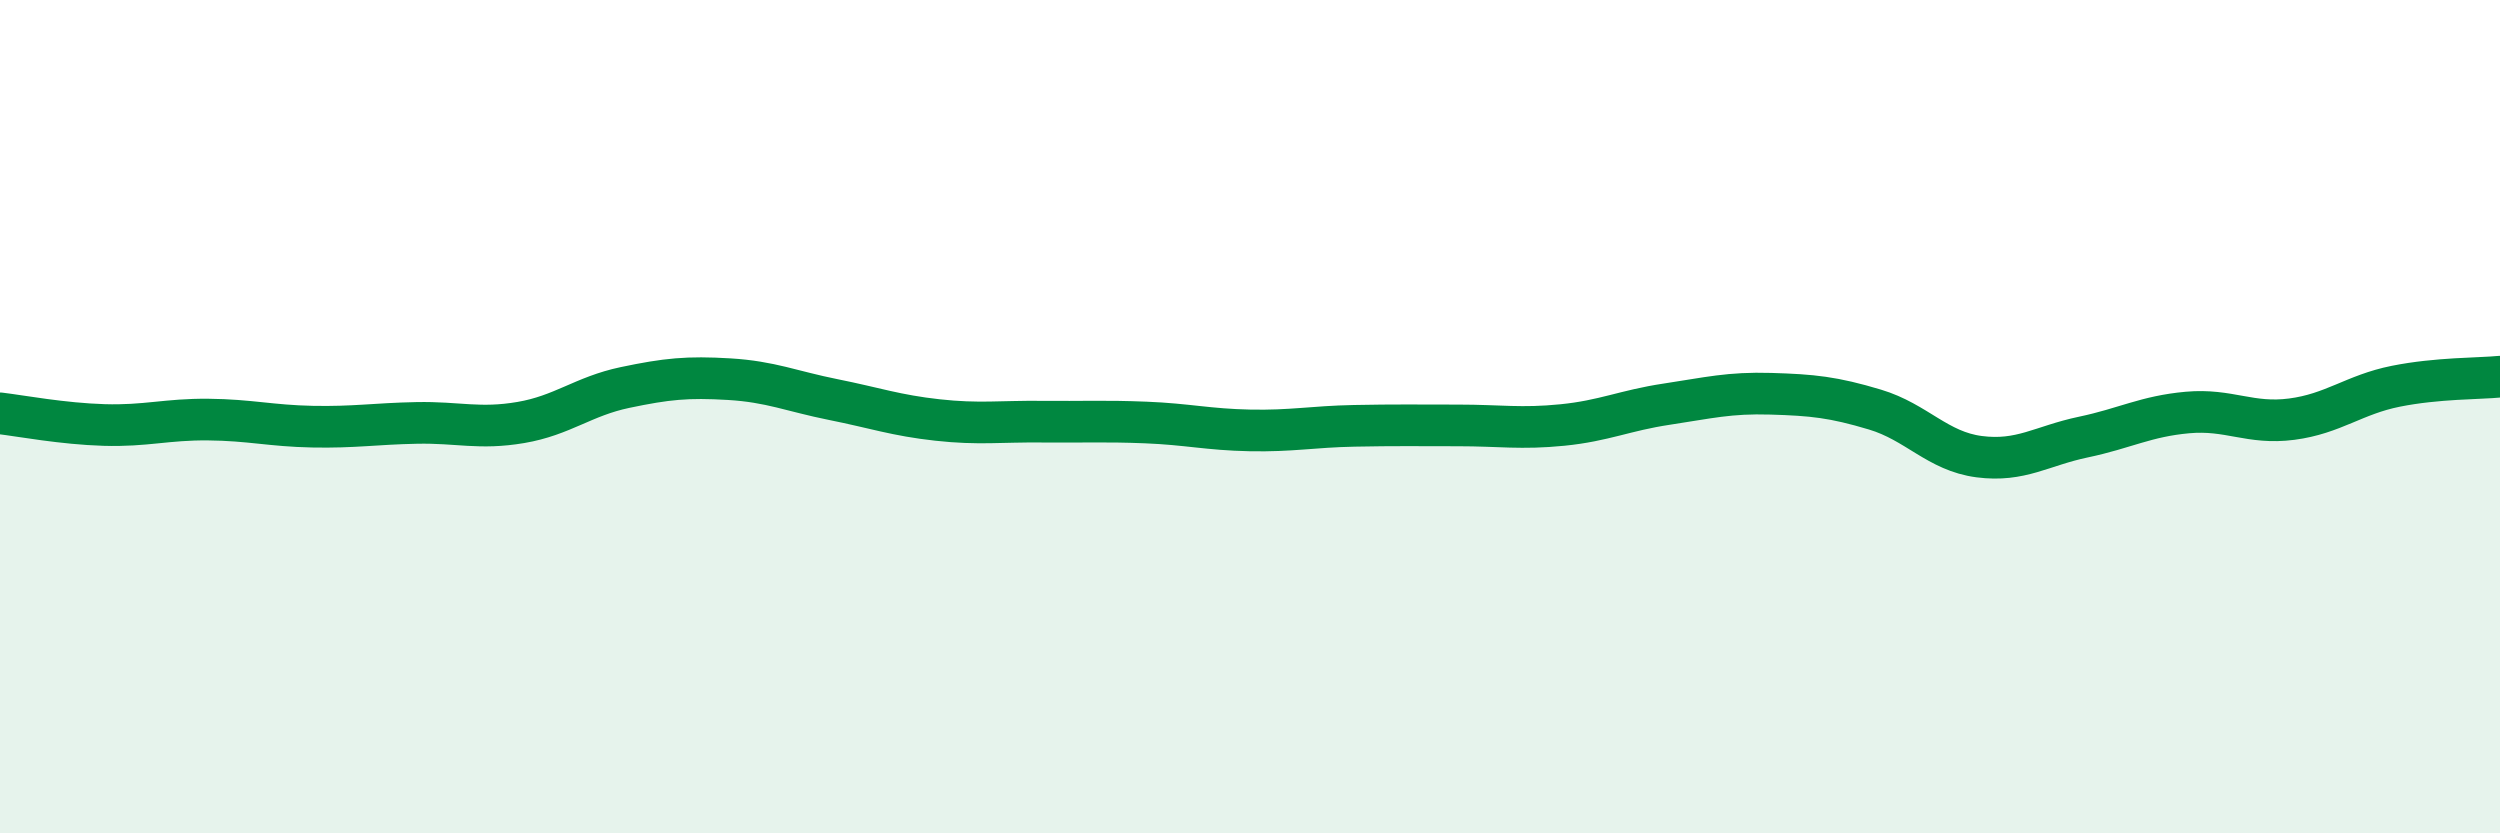 
    <svg width="60" height="20" viewBox="0 0 60 20" xmlns="http://www.w3.org/2000/svg">
      <path
        d="M 0,9.92 C 0.5,9.98 1.5,10.17 2.5,10.2 C 3.5,10.23 4,10.06 5,10.07 C 6,10.08 6.5,10.22 7.5,10.24 C 8.5,10.26 9,10.17 10,10.15 C 11,10.13 11.5,10.31 12.5,10.14 C 13.5,9.97 14,9.51 15,9.3 C 16,9.09 16.5,9.04 17.5,9.1 C 18.5,9.16 19,9.39 20,9.59 C 21,9.79 21.5,9.97 22.5,10.08 C 23.5,10.19 24,10.11 25,10.12 C 26,10.13 26.5,10.1 27.5,10.14 C 28.5,10.18 29,10.31 30,10.33 C 31,10.35 31.5,10.24 32.5,10.22 C 33.5,10.2 34,10.21 35,10.21 C 36,10.21 36.5,10.3 37.5,10.2 C 38.5,10.1 39,9.85 40,9.7 C 41,9.55 41.5,9.42 42.5,9.45 C 43.5,9.48 44,9.53 45,9.83 C 46,10.13 46.5,10.83 47.5,10.96 C 48.5,11.09 49,10.7 50,10.49 C 51,10.28 51.5,9.99 52.5,9.9 C 53.5,9.81 54,10.19 55,10.06 C 56,9.93 56.5,9.47 57.5,9.27 C 58.5,9.07 59.5,9.09 60,9.04L60 20L0 20Z"
        fill="#008740"
        opacity="0.1"
        stroke-linecap="round"
        stroke-linejoin="round"
      />
      <path
        d="M 0,9.92 C 0.5,9.98 1.5,10.17 2.5,10.2 C 3.5,10.23 4,10.06 5,10.07 C 6,10.08 6.5,10.22 7.5,10.24 C 8.5,10.26 9,10.17 10,10.15 C 11,10.13 11.5,10.31 12.5,10.14 C 13.5,9.97 14,9.51 15,9.3 C 16,9.09 16.5,9.04 17.5,9.1 C 18.5,9.16 19,9.39 20,9.59 C 21,9.79 21.5,9.97 22.5,10.08 C 23.5,10.19 24,10.11 25,10.12 C 26,10.13 26.5,10.1 27.5,10.14 C 28.5,10.18 29,10.31 30,10.33 C 31,10.35 31.5,10.24 32.5,10.22 C 33.5,10.2 34,10.21 35,10.21 C 36,10.21 36.5,10.3 37.5,10.2 C 38.5,10.1 39,9.85 40,9.7 C 41,9.55 41.5,9.42 42.5,9.45 C 43.5,9.48 44,9.53 45,9.83 C 46,10.13 46.5,10.83 47.5,10.96 C 48.5,11.09 49,10.7 50,10.49 C 51,10.28 51.5,9.99 52.5,9.9 C 53.5,9.81 54,10.19 55,10.06 C 56,9.93 56.5,9.47 57.5,9.27 C 58.5,9.07 59.5,9.09 60,9.04"
        stroke="#008740"
        stroke-width="1"
        fill="none"
        stroke-linecap="round"
        stroke-linejoin="round"
      />
    </svg>
  